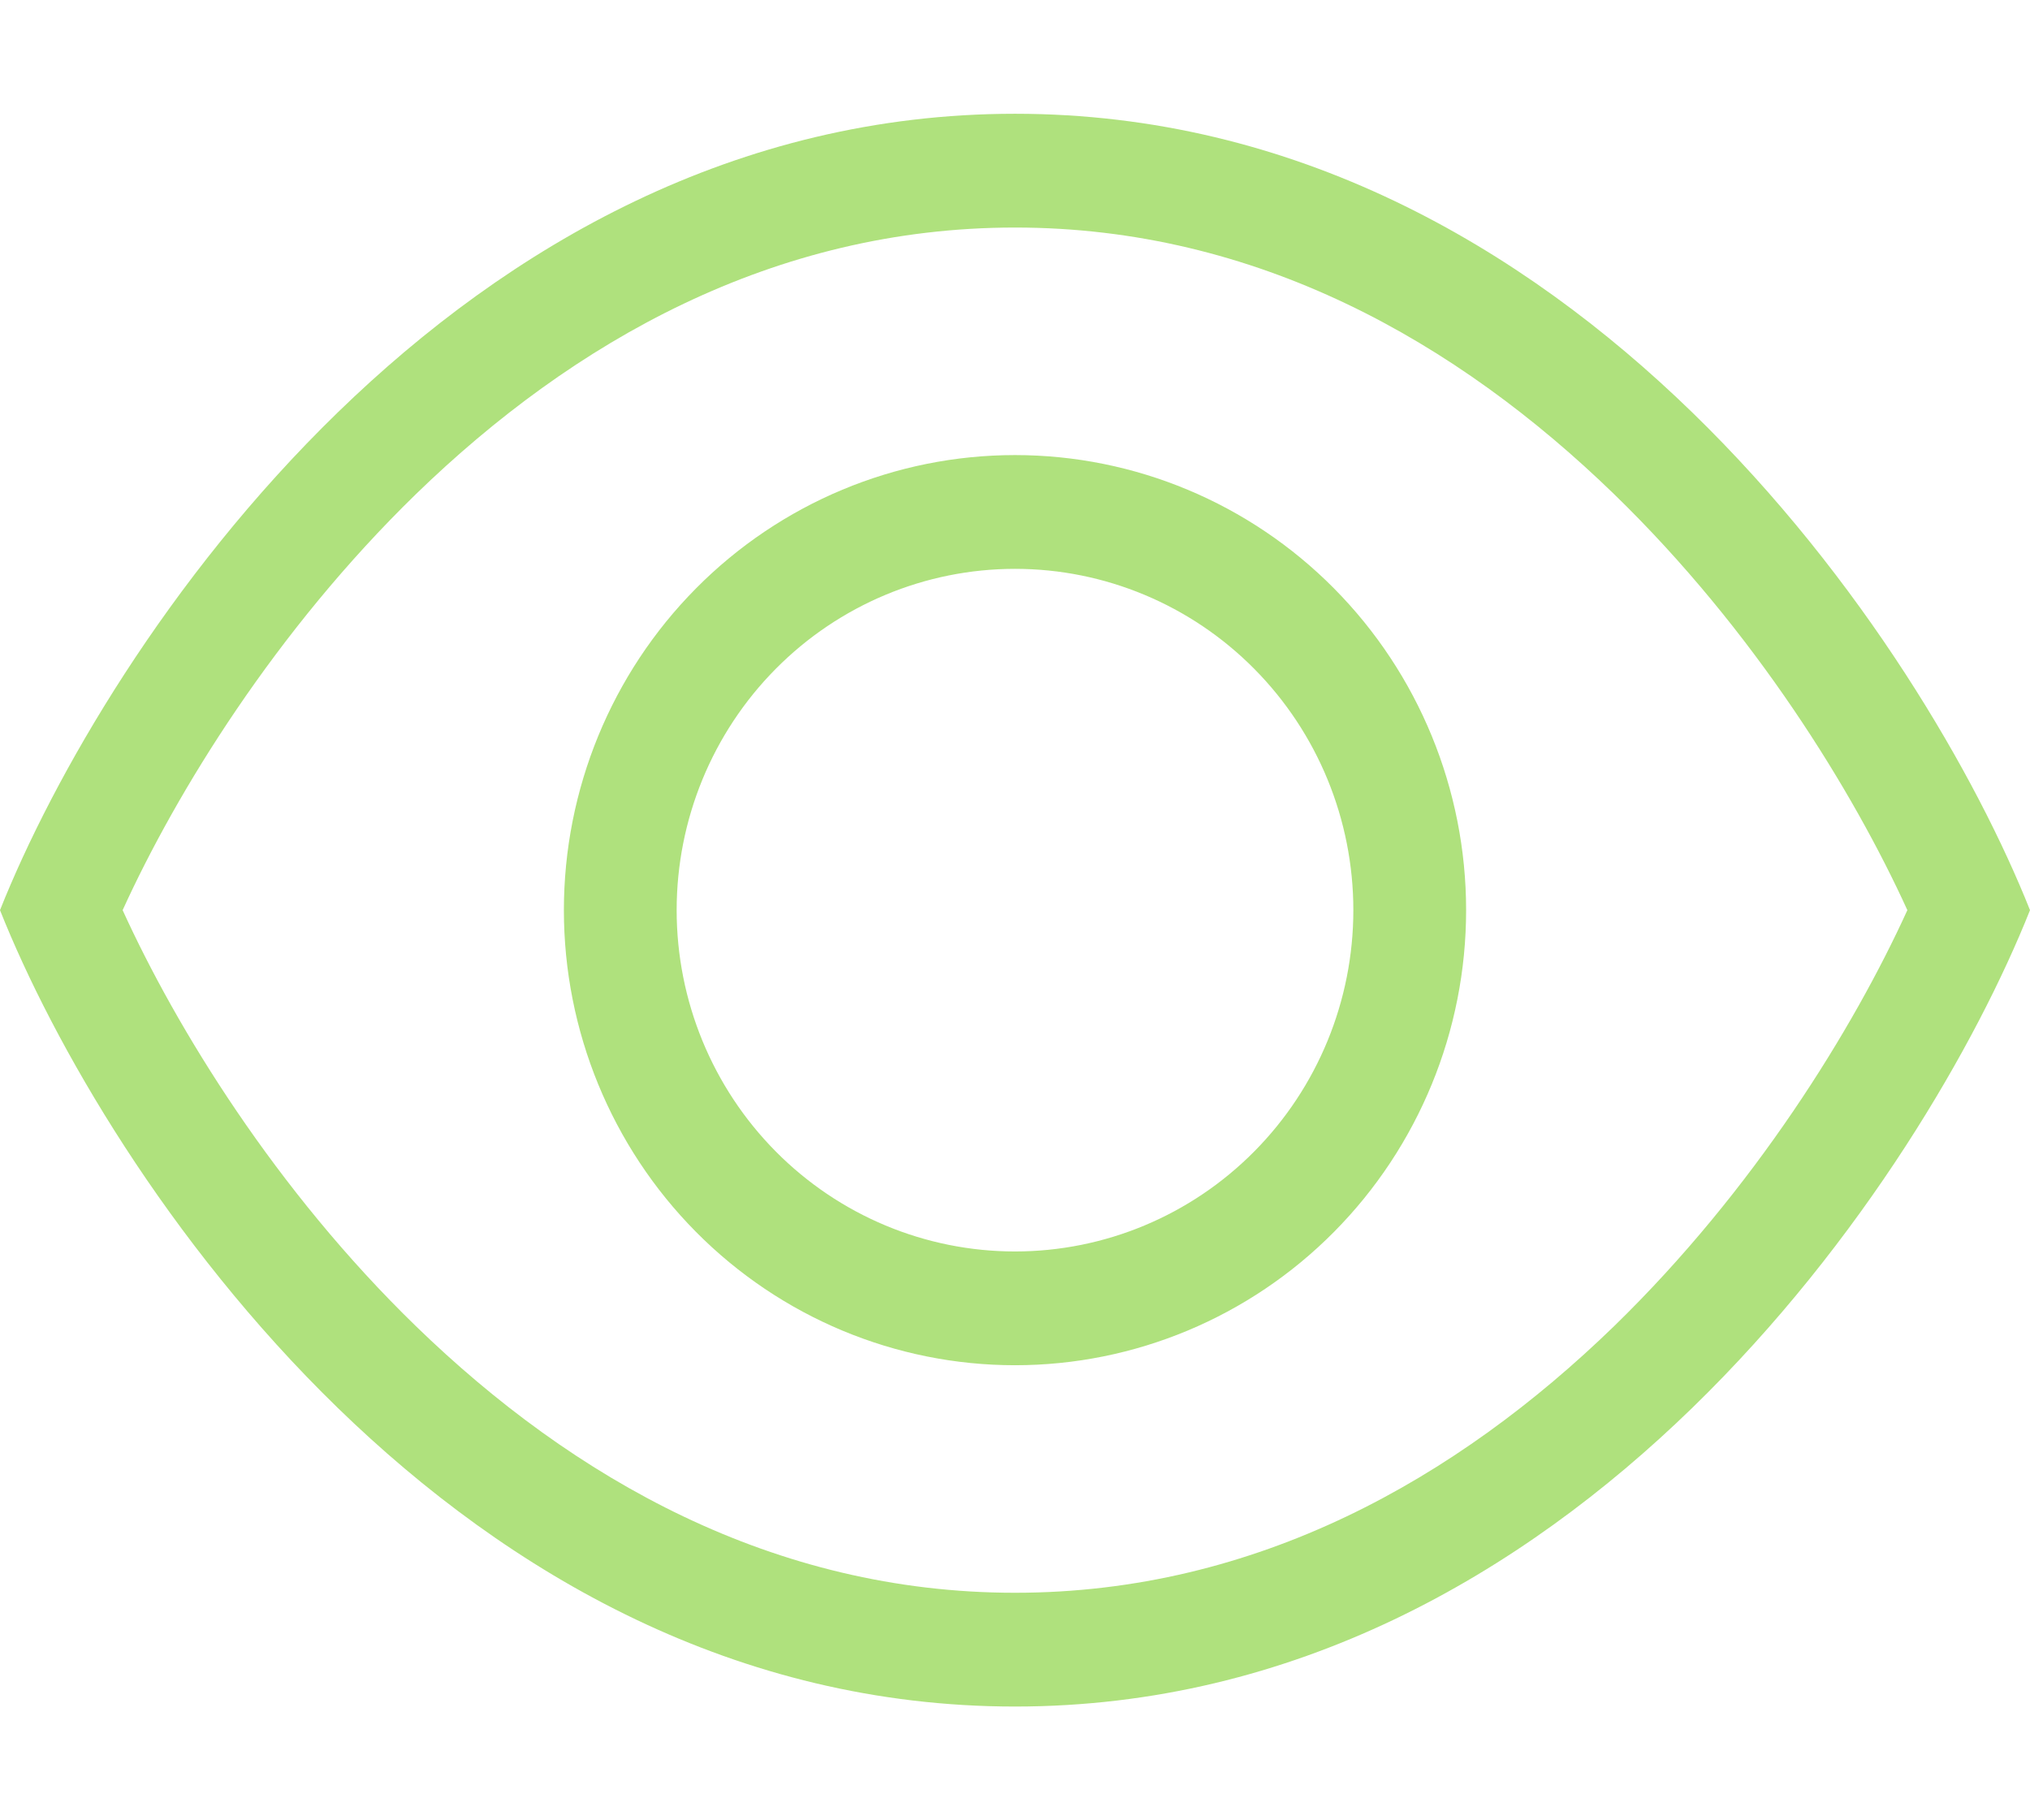 <svg width="58" height="52" viewBox="0 0 58 52" fill="none" xmlns="http://www.w3.org/2000/svg">
<path d="M11.882 37.883C7.874 33.993 5.045 29.382 3.504 26C5.045 22.618 7.874 18.017 11.882 14.117C16.373 9.76 22.102 6.5 29 6.5C35.898 6.5 41.627 9.76 46.118 14.117C50.126 18.007 52.955 22.618 54.496 26C52.955 29.382 50.126 33.983 46.118 37.883C41.627 42.24 35.898 45.5 29 45.5C22.102 45.5 16.373 42.24 11.882 37.883ZM29 48.75C44.95 48.75 54.979 33.587 58 26C54.979 18.413 44.95 3.25 29 3.25C13.05 3.25 3.021 18.413 0 26C3.021 33.587 13.05 48.75 29 48.75ZM19.333 26C19.333 23.414 20.352 20.934 22.165 19.106C23.977 17.277 26.436 16.25 29 16.25C31.564 16.25 34.023 17.277 35.835 19.106C37.648 20.934 38.667 23.414 38.667 26C38.667 28.586 37.648 31.066 35.835 32.894C34.023 34.723 31.564 35.75 29 35.75C26.436 35.75 23.977 34.723 22.165 32.894C20.352 31.066 19.333 28.586 19.333 26ZM41.889 26C41.889 22.552 40.531 19.246 38.114 16.808C35.697 14.37 32.418 13 29 13C25.582 13 22.303 14.37 19.886 16.808C17.469 19.246 16.111 22.552 16.111 26C16.111 29.448 17.469 32.754 19.886 35.192C22.303 37.63 25.582 39 29 39C32.418 39 35.697 37.63 38.114 35.192C40.531 32.754 41.889 29.448 41.889 26Z" fill="#AFE17D"/>
</svg>
